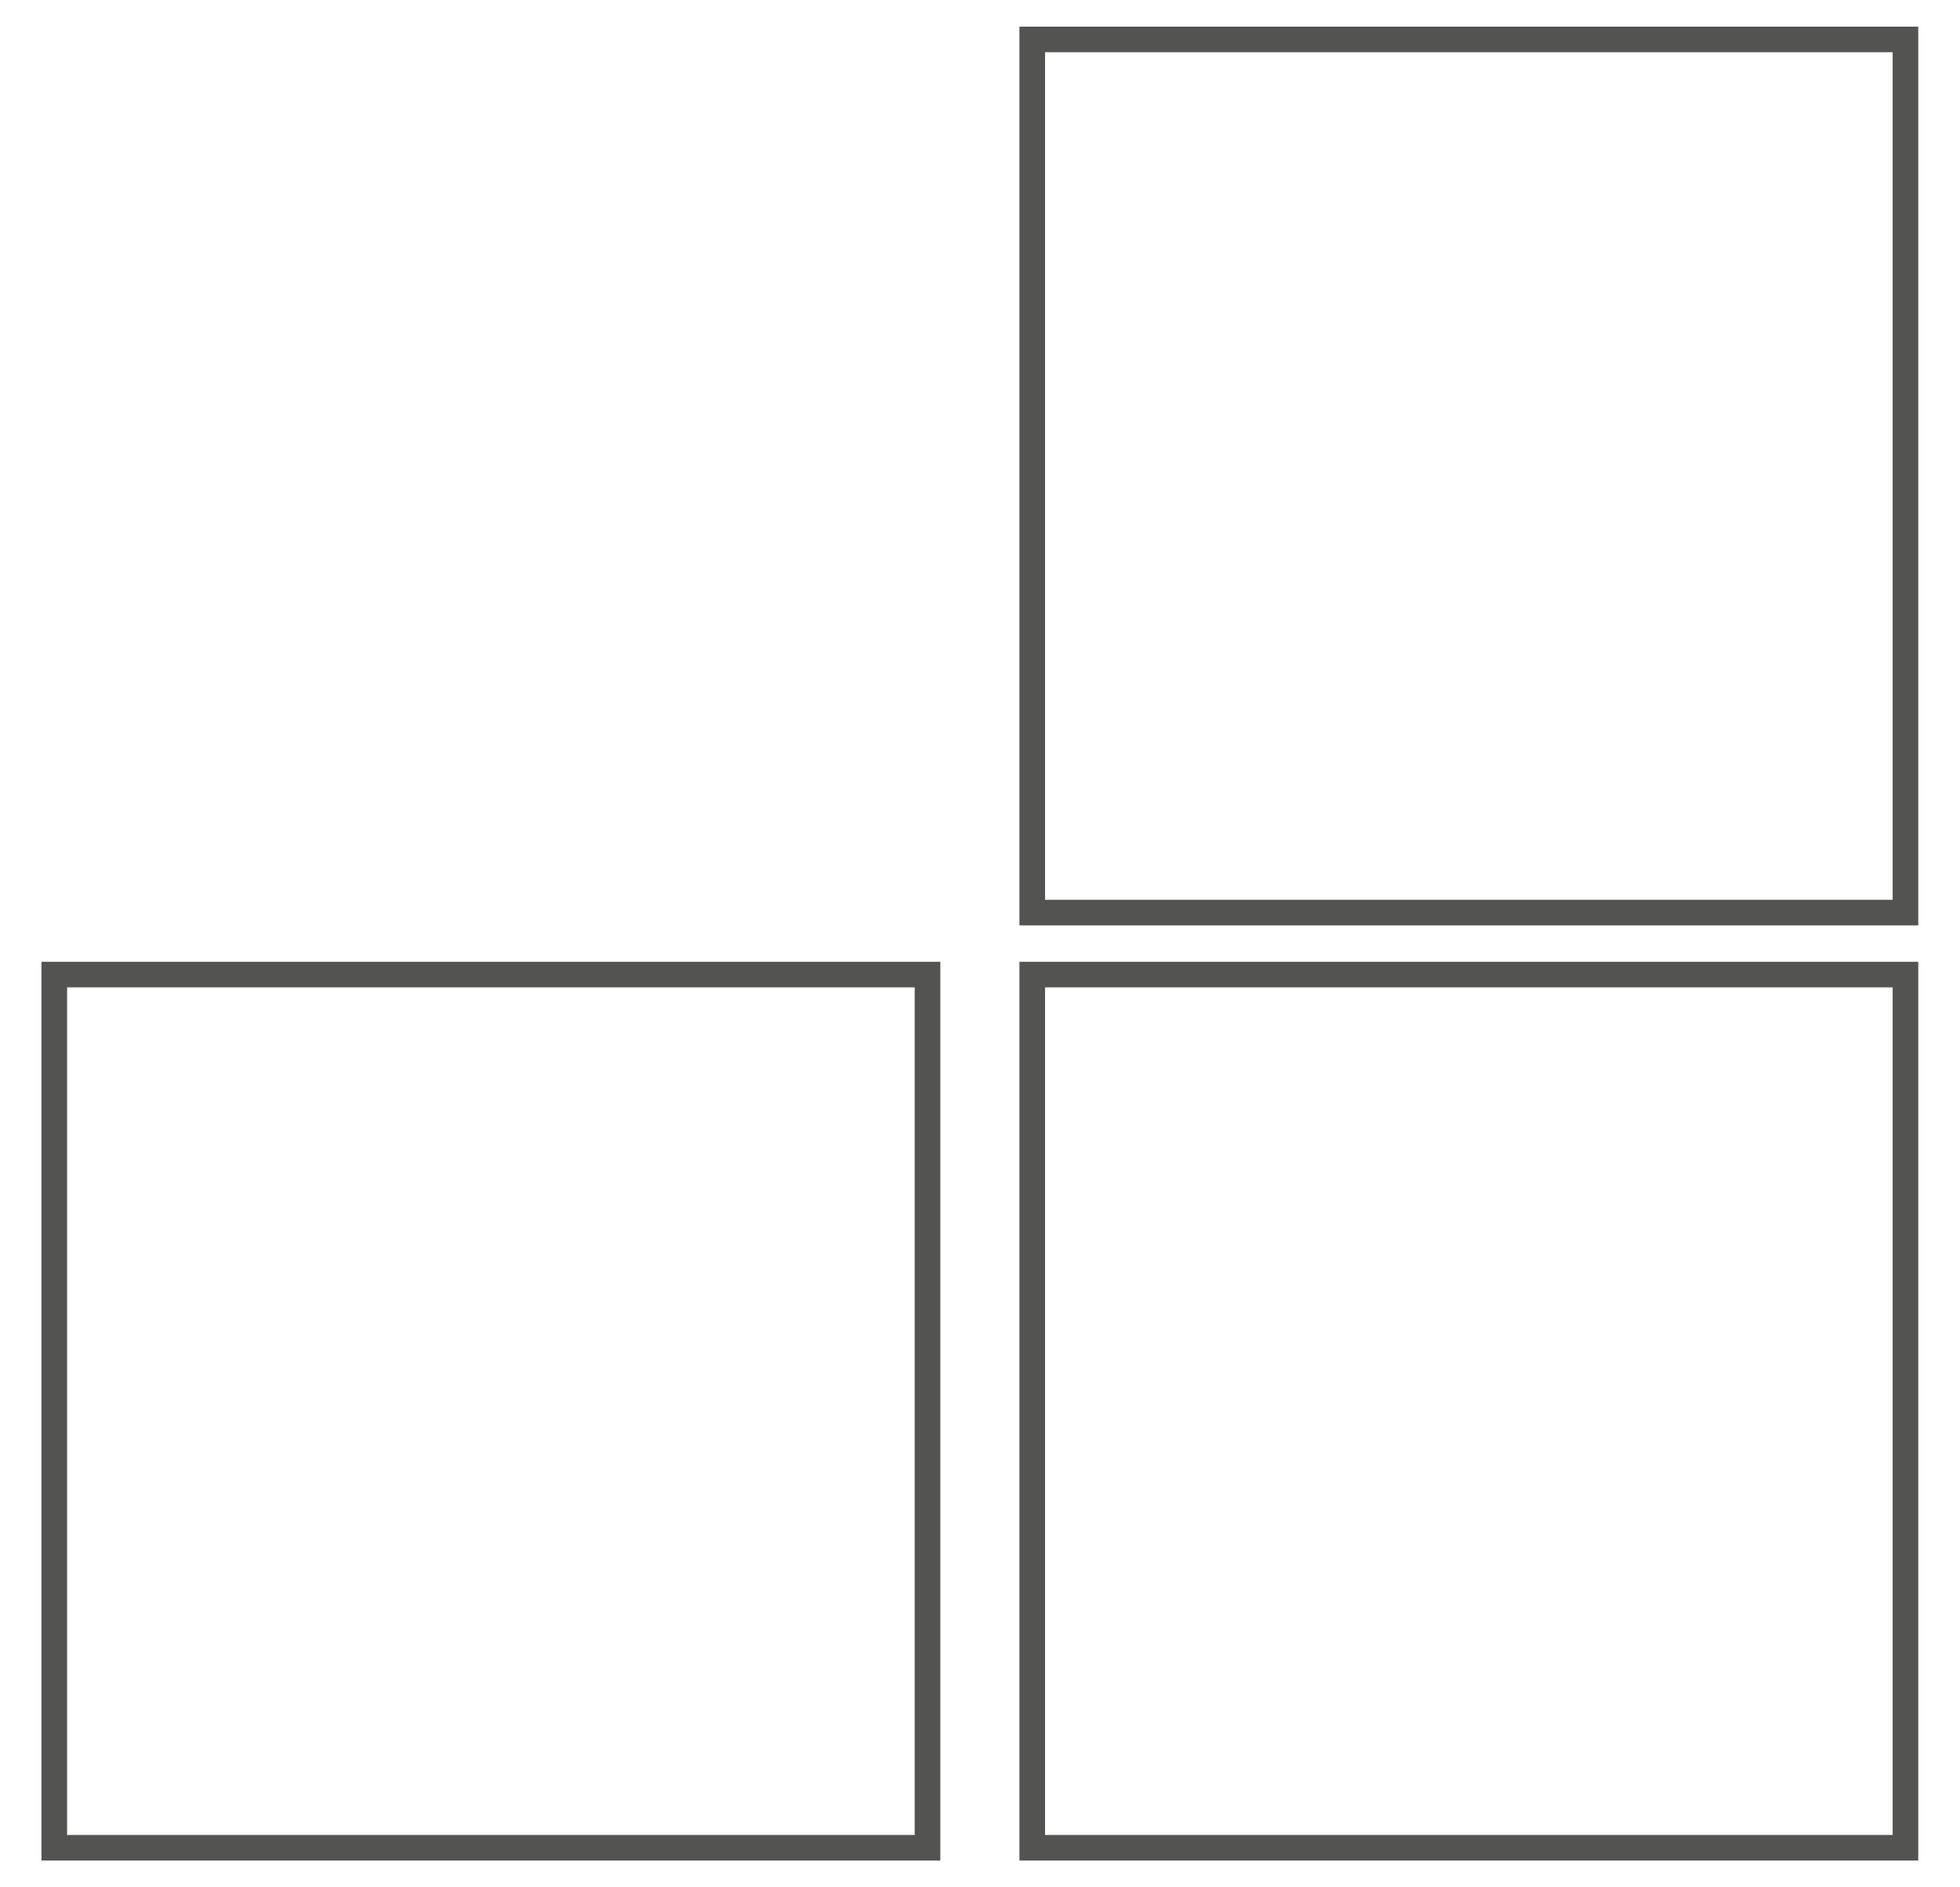 <svg id="Слой_1" data-name="Слой 1" xmlns="http://www.w3.org/2000/svg" xmlns:xlink="http://www.w3.org/1999/xlink" viewBox="0 0 76.54 73.7"><defs><style>.cls-1,.cls-3{fill:none;}.cls-2{clip-path:url(#clip-path);}.cls-3{stroke:#535351;}</style><clipPath id="clip-path"><rect class="cls-1" x="1.62" y="1.04" width="73.3" height="71.63"/></clipPath></defs><title>Монтажная область 1</title><g class="cls-2"><rect class="cls-3" x="40.31" y="38.06" width="34.1" height="34.1"/><rect class="cls-3" x="2.12" y="38.06" width="34.1" height="34.1"/><rect class="cls-3" x="40.31" y="1.54" width="34.1" height="34.1"/></g></svg>